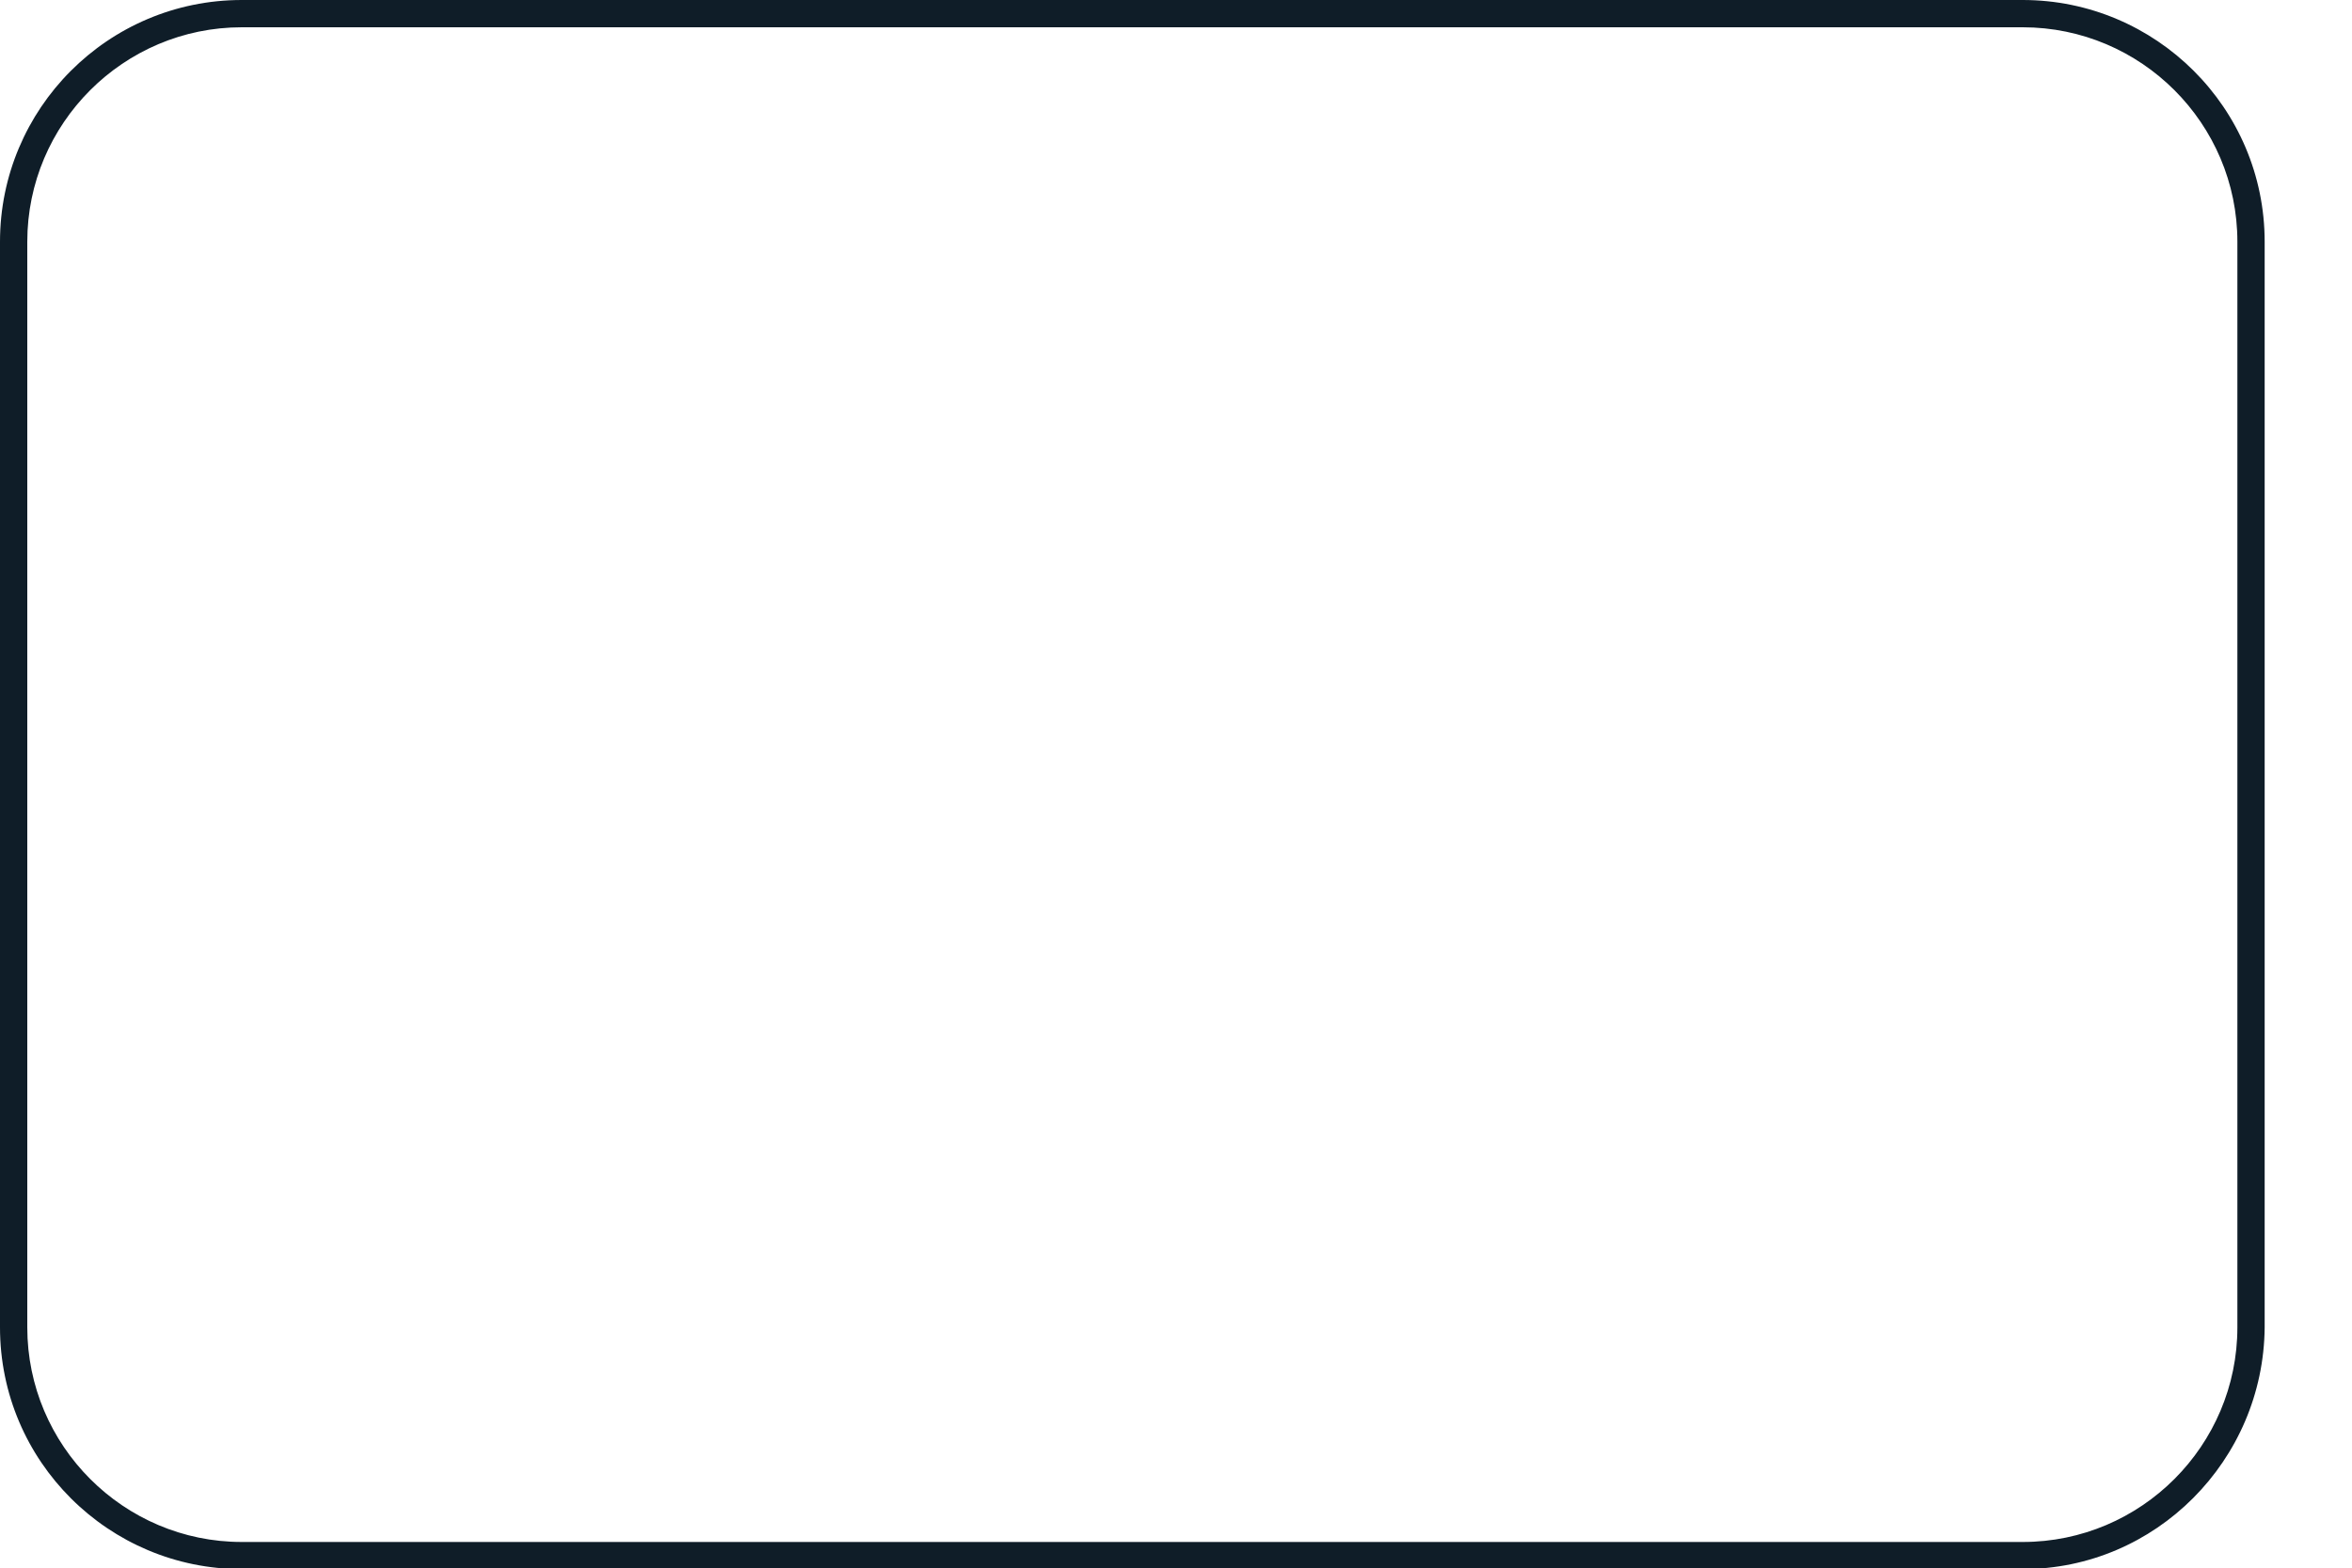 <?xml version="1.0" encoding="utf-8"?>
<svg xmlns="http://www.w3.org/2000/svg" fill="none" height="100%" overflow="visible" preserveAspectRatio="none" style="display: block;" viewBox="0 0 15 10" width="100%">
<path d="M12.9 10.009H1.542C0.694 10.009 0 9.321 0 8.467V1.542C0 0.694 0.688 0 1.542 0H12.9C13.748 0 14.443 0.688 14.443 1.542V8.467C14.436 9.315 13.748 10.009 12.9 10.009ZM1.542 0.174C0.788 0.174 0.174 0.788 0.174 1.542V8.467C0.174 9.221 0.788 9.836 1.542 9.836H12.9C13.655 9.836 14.269 9.221 14.269 8.467V1.542C14.269 0.788 13.655 0.174 12.9 0.174H1.542Z" fill="#0F1D28" id="Vector"/>
</svg>